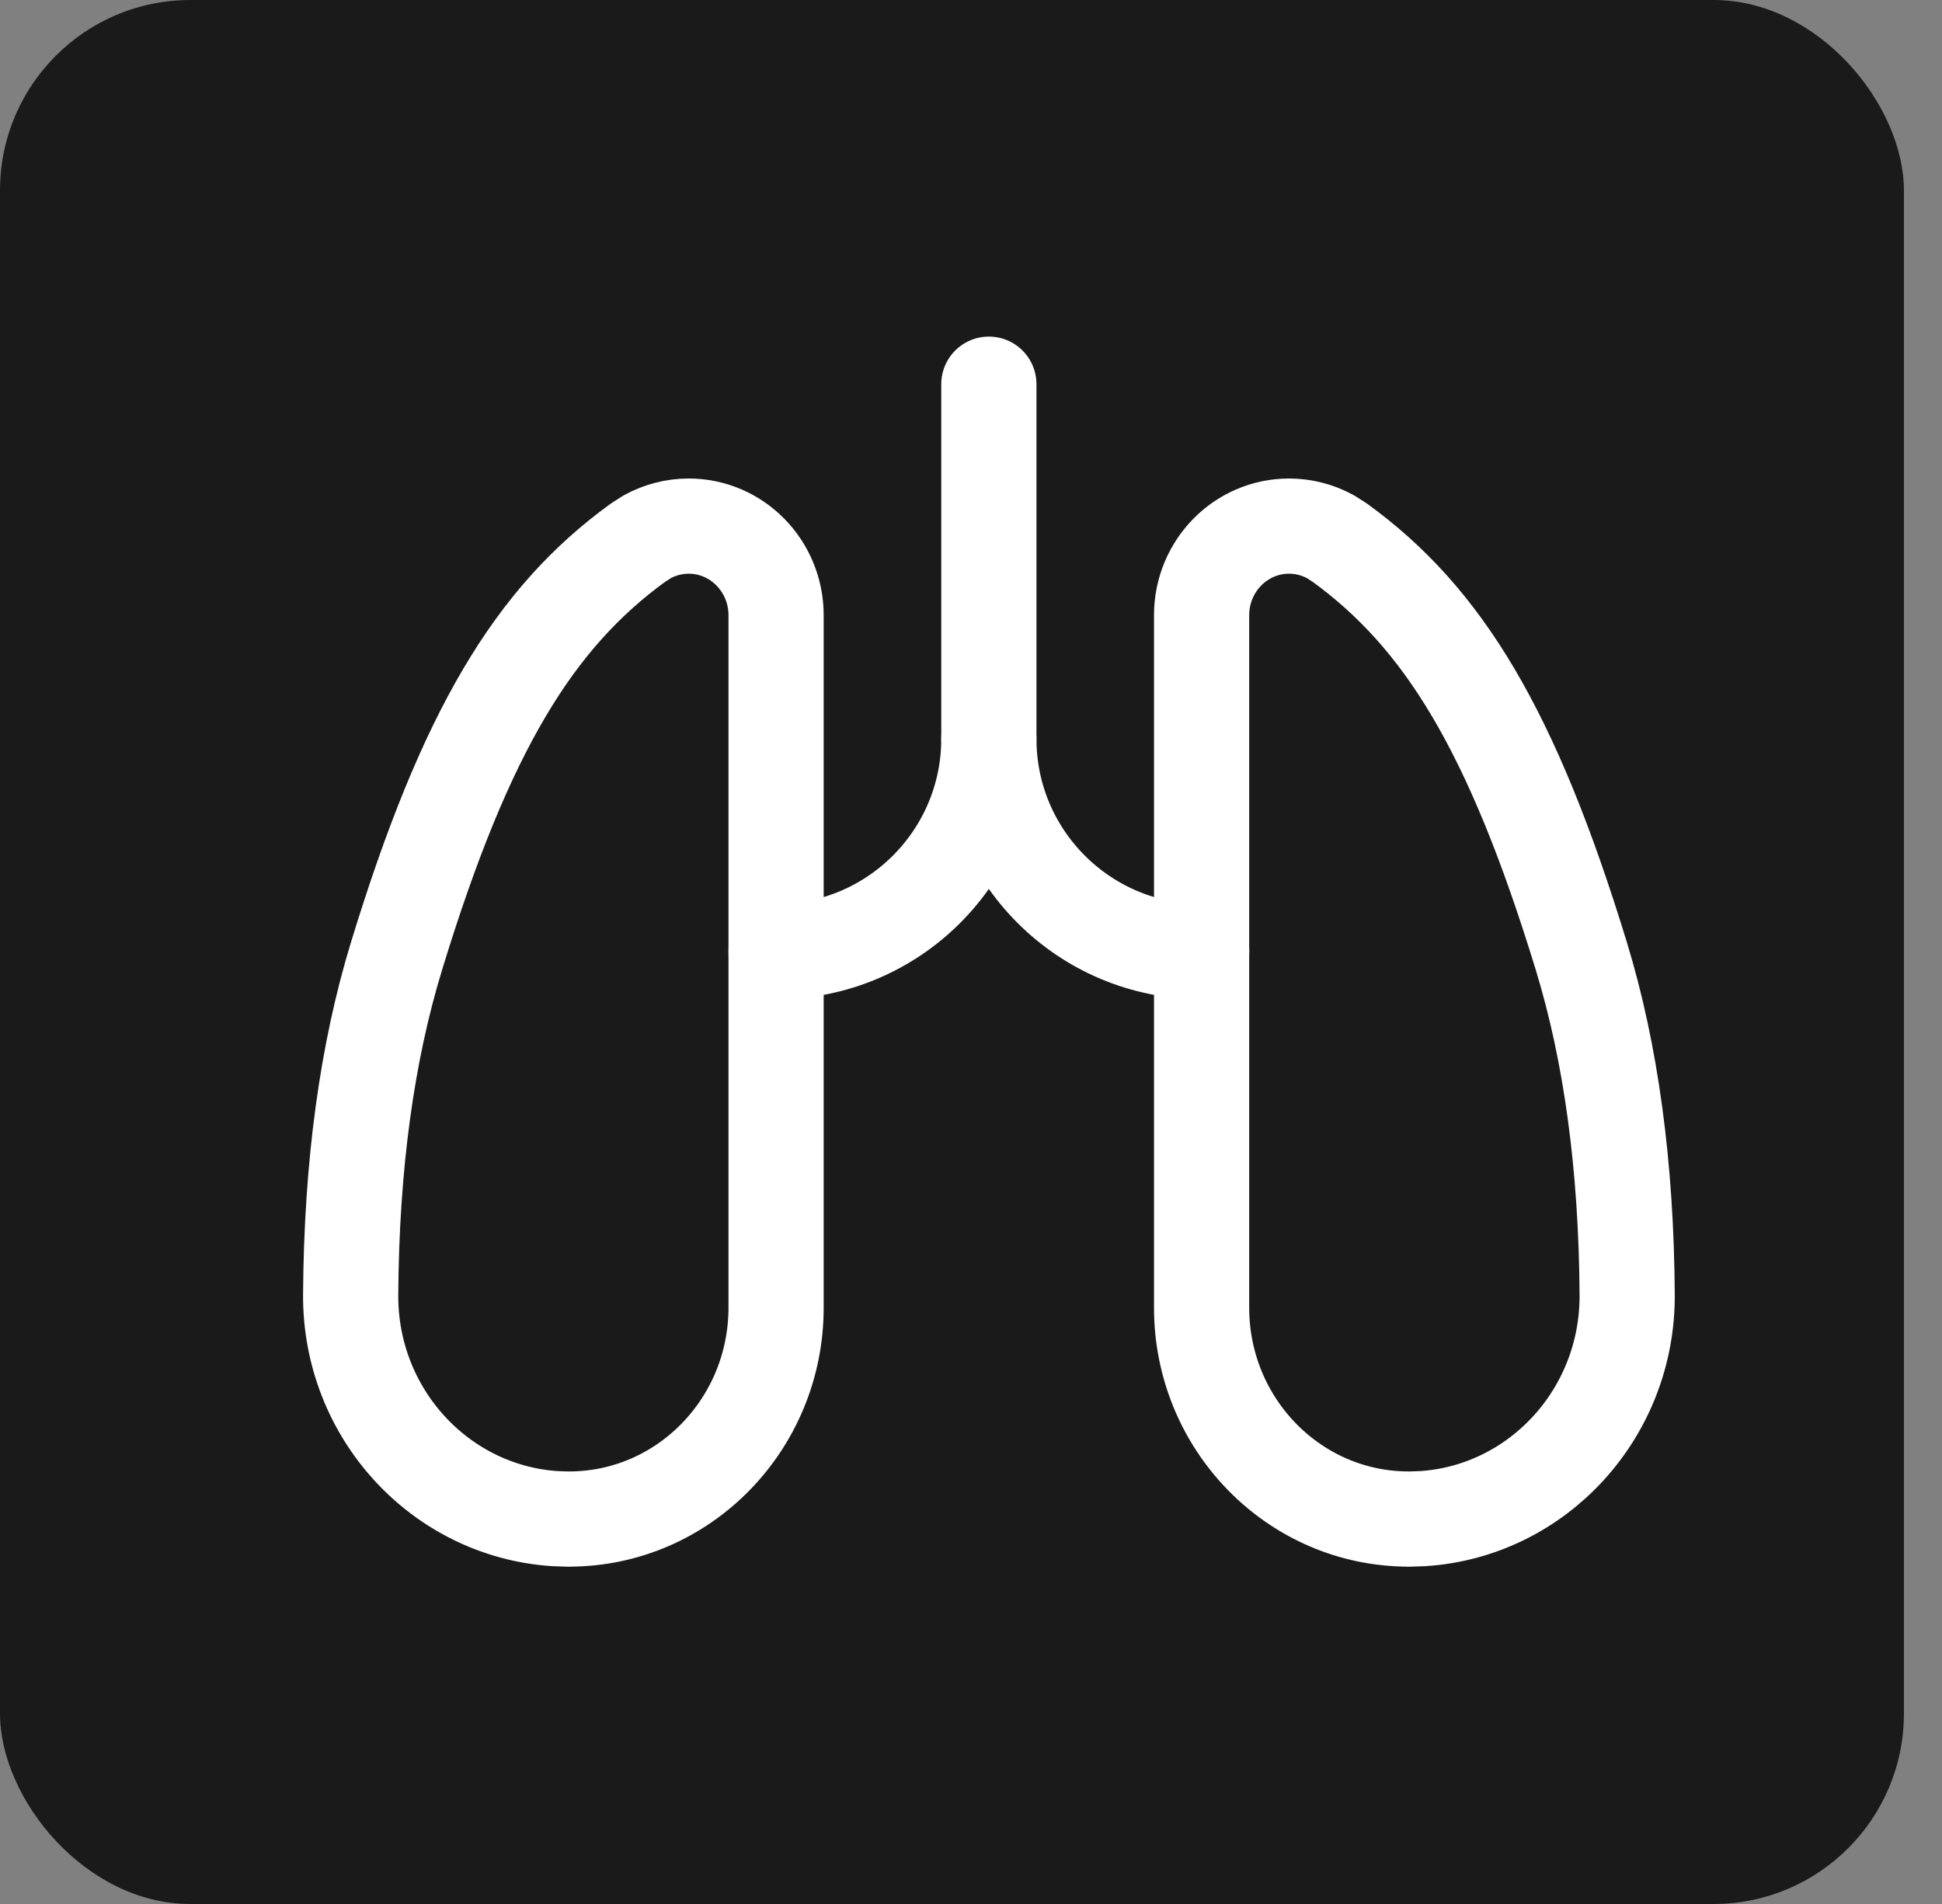 <svg width="51" height="50" viewBox="0 0 51 50" fill="none" xmlns="http://www.w3.org/2000/svg">
<rect x="0" y="0" width="51" height="50" fill="#808080" stroke="none"/>
<rect width="50" height="50" rx="5" fill="#1A1A1A"/>
<path d="M14.944 39.891C17.946 39.891 20.381 37.404 20.381 34.341V16.157C20.381 14.864 19.353 13.816 18.086 13.816C17.704 13.816 17.332 13.913 16.998 14.095L16.756 14.25C14.037 16.222 12.226 19.18 10.416 25.098C9.634 27.65 9.231 30.615 9.209 33.992C9.187 37.112 11.558 39.68 14.568 39.88L14.946 39.893H14.944V39.891Z" stroke="white" stroke-width="2.5" stroke-linecap="round" stroke-linejoin="round"/>
<path d="M36.995 39.891C33.991 39.891 31.556 37.404 31.556 34.341V16.157C31.556 14.864 32.584 13.816 33.853 13.816C34.233 13.816 34.607 13.913 34.941 14.095L35.183 14.25C37.902 16.222 39.713 19.18 41.525 25.098C42.307 27.65 42.71 30.615 42.732 33.992C42.754 37.112 40.383 39.68 37.371 39.88L36.995 39.893V39.891Z" stroke="white" stroke-width="2.5" stroke-linecap="round" stroke-linejoin="round"/>
<path d="M20.381 24.99C23.467 24.99 25.969 22.488 25.969 19.402C25.969 22.488 28.471 24.99 31.557 24.99" stroke="white" stroke-width="2.5" stroke-linecap="round" stroke-linejoin="round"/>
<path d="M25.969 10.089V19.402" stroke="white" stroke-width="2.5" stroke-linecap="round" stroke-linejoin="round"/>
</svg>
